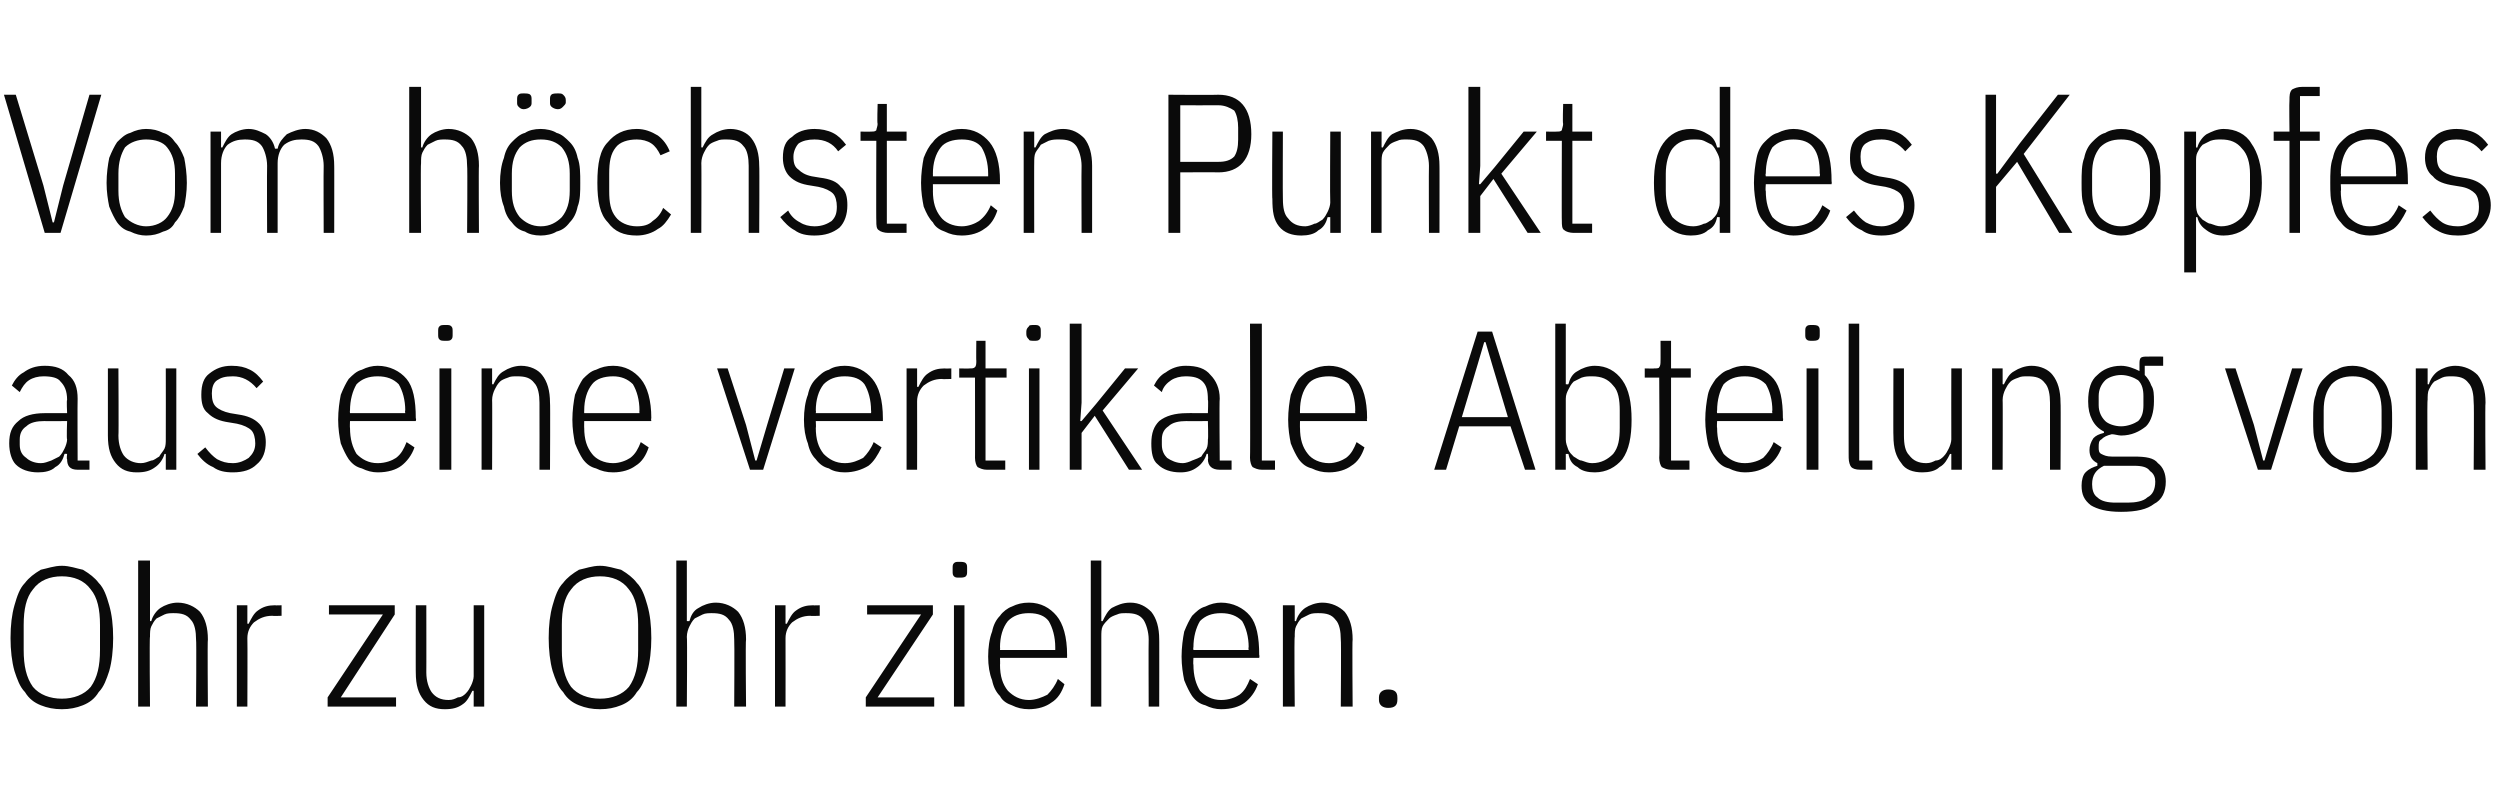 <?xml version="1.0" standalone="no"?><!DOCTYPE svg PUBLIC "-//W3C//DTD SVG 1.1//EN" "http://www.w3.org/Graphics/SVG/1.1/DTD/svg11.dtd"><svg xmlns="http://www.w3.org/2000/svg" version="1.1" width="190px" height="61.3px" viewBox="0 -6 190 61.3" style="top:-6px">  <desc>Vom h chsten Punkt des Kopfes aus eine vertikale Abteilung von Ohr zu Ohr ziehen.</desc>  <defs/>  <g id="Polygon172505">    <path d="M 4.7 47.9 C 4.1 47.9 3.6 47.8 3.1 47.6 C 2.6 47.4 2.2 47.1 1.9 46.6 C 1.5 46.2 1.3 45.6 1.1 45 C 0.9 44.3 0.8 43.4 0.8 42.5 C 0.8 41.5 0.9 40.7 1.1 40 C 1.3 39.3 1.5 38.7 1.9 38.3 C 2.2 37.9 2.6 37.6 3.1 37.3 C 3.6 37.2 4.1 37 4.7 37 C 5.3 37 5.8 37.2 6.3 37.3 C 6.8 37.6 7.2 37.9 7.5 38.3 C 7.9 38.7 8.1 39.3 8.3 40 C 8.5 40.7 8.6 41.5 8.6 42.5 C 8.6 43.4 8.5 44.3 8.3 45 C 8.1 45.6 7.9 46.2 7.5 46.6 C 7.2 47.1 6.8 47.4 6.3 47.6 C 5.8 47.8 5.3 47.9 4.7 47.9 Z M 4.7 47.1 C 5.6 47.1 6.4 46.8 6.9 46.2 C 7.4 45.5 7.6 44.6 7.6 43.4 C 7.6 43.4 7.6 41.5 7.6 41.5 C 7.6 40.3 7.4 39.4 6.9 38.8 C 6.4 38.1 5.6 37.8 4.7 37.8 C 3.8 37.8 3 38.1 2.5 38.8 C 2 39.4 1.8 40.3 1.8 41.5 C 1.8 41.5 1.8 43.4 1.8 43.4 C 1.8 44.6 2 45.5 2.5 46.2 C 3 46.8 3.8 47.1 4.7 47.1 Z M 10.5 36.6 L 11.4 36.6 L 11.4 41.2 C 11.4 41.2 11.47 41.22 11.5 41.2 C 11.6 40.8 11.9 40.4 12.2 40.2 C 12.5 40 13 39.8 13.5 39.8 C 14.2 39.8 14.8 40.1 15.2 40.5 C 15.6 41 15.8 41.7 15.8 42.6 C 15.76 42.57 15.8 47.7 15.8 47.7 L 14.9 47.7 C 14.9 47.7 14.94 42.6 14.9 42.6 C 14.9 42 14.8 41.4 14.5 41.1 C 14.2 40.7 13.8 40.6 13.2 40.6 C 13 40.6 12.7 40.6 12.5 40.7 C 12.3 40.8 12.1 40.9 11.9 41 C 11.7 41.2 11.6 41.4 11.5 41.6 C 11.4 41.8 11.4 42.1 11.4 42.4 C 11.35 42.36 11.4 47.7 11.4 47.7 L 10.5 47.7 L 10.5 36.6 Z M 18 47.7 L 18 40 L 18.8 40 L 18.8 41.4 C 18.8 41.4 18.94 41.41 18.9 41.4 C 19.1 41 19.3 40.6 19.6 40.4 C 20 40.1 20.4 40 20.9 40 C 20.91 40.02 21.4 40 21.4 40 L 21.4 40.8 C 21.4 40.8 20.7 40.83 20.7 40.8 C 20.1 40.8 19.7 41 19.3 41.3 C 19 41.6 18.8 42 18.8 42.5 C 18.82 42.52 18.8 47.7 18.8 47.7 L 18 47.7 Z M 24.9 47.7 L 24.9 47 L 29.1 40.7 L 25 40.7 L 25 40 L 30 40 L 30 40.7 L 25.9 47 L 30.1 47 L 30.1 47.7 L 24.9 47.7 Z M 36 46.5 C 36 46.5 35.88 46.5 35.9 46.5 C 35.7 46.9 35.5 47.3 35.2 47.5 C 34.8 47.8 34.4 47.9 33.8 47.9 C 33.1 47.9 32.6 47.7 32.2 47.2 C 31.8 46.7 31.6 46.1 31.6 45.1 C 31.59 45.15 31.6 40 31.6 40 L 32.4 40 C 32.4 40 32.41 45.12 32.4 45.1 C 32.4 45.8 32.6 46.3 32.8 46.6 C 33.1 47 33.5 47.2 34.1 47.2 C 34.4 47.2 34.6 47.1 34.8 47 C 35.1 47 35.3 46.8 35.4 46.7 C 35.6 46.5 35.7 46.3 35.8 46.1 C 35.9 45.9 36 45.6 36 45.4 C 36 45.36 36 40 36 40 L 36.8 40 L 36.8 47.7 L 36 47.7 L 36 46.5 Z M 45.6 47.9 C 45 47.9 44.5 47.8 44 47.6 C 43.5 47.4 43.1 47.1 42.8 46.6 C 42.4 46.2 42.2 45.6 42 45 C 41.8 44.3 41.7 43.4 41.7 42.5 C 41.7 41.5 41.8 40.7 42 40 C 42.2 39.3 42.4 38.7 42.8 38.3 C 43.1 37.9 43.5 37.6 44 37.3 C 44.5 37.2 45 37 45.6 37 C 46.2 37 46.7 37.2 47.2 37.3 C 47.7 37.6 48.1 37.9 48.4 38.3 C 48.8 38.7 49 39.3 49.2 40 C 49.4 40.7 49.5 41.5 49.5 42.5 C 49.5 43.4 49.4 44.3 49.2 45 C 49 45.6 48.8 46.2 48.4 46.6 C 48.1 47.1 47.7 47.4 47.2 47.6 C 46.7 47.8 46.2 47.9 45.6 47.9 Z M 45.6 47.1 C 46.5 47.1 47.3 46.8 47.8 46.2 C 48.3 45.5 48.5 44.6 48.5 43.4 C 48.5 43.4 48.5 41.5 48.5 41.5 C 48.5 40.3 48.3 39.4 47.8 38.8 C 47.3 38.1 46.5 37.8 45.6 37.8 C 44.7 37.8 43.9 38.1 43.4 38.8 C 42.9 39.4 42.7 40.3 42.7 41.5 C 42.7 41.5 42.7 43.4 42.7 43.4 C 42.7 44.6 42.9 45.5 43.4 46.2 C 43.9 46.8 44.7 47.1 45.6 47.1 Z M 51.4 36.6 L 52.2 36.6 L 52.2 41.2 C 52.2 41.2 52.36 41.22 52.4 41.2 C 52.5 40.8 52.7 40.4 53.1 40.2 C 53.4 40 53.9 39.8 54.4 39.8 C 55.1 39.8 55.7 40.1 56.1 40.5 C 56.5 41 56.7 41.7 56.7 42.6 C 56.65 42.57 56.7 47.7 56.7 47.7 L 55.8 47.7 C 55.8 47.7 55.83 42.6 55.8 42.6 C 55.8 42 55.7 41.4 55.4 41.1 C 55.1 40.7 54.7 40.6 54.1 40.6 C 53.9 40.6 53.6 40.6 53.4 40.7 C 53.2 40.8 53 40.9 52.8 41 C 52.6 41.2 52.5 41.4 52.4 41.6 C 52.3 41.8 52.2 42.1 52.2 42.4 C 52.24 42.36 52.2 47.7 52.2 47.7 L 51.4 47.7 L 51.4 36.6 Z M 58.9 47.7 L 58.9 40 L 59.7 40 L 59.7 41.4 C 59.7 41.4 59.83 41.41 59.8 41.4 C 60 41 60.2 40.6 60.5 40.4 C 60.9 40.1 61.3 40 61.8 40 C 61.8 40.02 62.3 40 62.3 40 L 62.3 40.8 C 62.3 40.8 61.59 40.83 61.6 40.8 C 61 40.8 60.6 41 60.2 41.3 C 59.9 41.6 59.7 42 59.7 42.5 C 59.71 42.52 59.7 47.7 59.7 47.7 L 58.9 47.7 Z M 65.8 47.7 L 65.8 47 L 70 40.7 L 65.9 40.7 L 65.9 40 L 70.9 40 L 70.9 40.7 L 66.7 47 L 71 47 L 71 47.7 L 65.8 47.7 Z M 72.9 37.9 C 72.7 37.9 72.6 37.9 72.5 37.8 C 72.4 37.7 72.4 37.6 72.4 37.4 C 72.4 37.4 72.4 37.2 72.4 37.2 C 72.4 37 72.4 36.9 72.5 36.8 C 72.6 36.7 72.7 36.7 72.9 36.7 C 73.1 36.7 73.3 36.7 73.4 36.8 C 73.5 36.9 73.5 37 73.5 37.2 C 73.5 37.2 73.5 37.4 73.5 37.4 C 73.5 37.6 73.5 37.7 73.4 37.8 C 73.3 37.9 73.1 37.9 72.9 37.9 Z M 72.5 40 L 73.3 40 L 73.3 47.7 L 72.5 47.7 L 72.5 40 Z M 78.2 47.9 C 77.7 47.9 77.3 47.8 76.9 47.6 C 76.6 47.5 76.2 47.3 76 46.9 C 75.7 46.6 75.5 46.2 75.4 45.7 C 75.2 45.2 75.1 44.6 75.1 43.9 C 75.1 43.2 75.2 42.5 75.4 42 C 75.5 41.5 75.7 41.1 76 40.8 C 76.2 40.5 76.6 40.2 76.9 40.1 C 77.3 39.9 77.7 39.8 78.2 39.8 C 79.1 39.8 79.8 40.2 80.3 40.8 C 80.8 41.4 81.1 42.4 81.1 43.8 C 81.09 43.8 81.1 44 81.1 44 L 76 44 C 76 44 76.02 44.55 76 44.5 C 76 45.4 76.2 46 76.6 46.5 C 77 46.9 77.5 47.2 78.2 47.2 C 78.7 47.2 79.2 47 79.6 46.8 C 79.9 46.5 80.2 46.1 80.4 45.6 C 80.4 45.6 80.9 46 80.9 46 C 80.7 46.6 80.4 47.1 79.9 47.4 C 79.5 47.7 78.9 47.9 78.2 47.9 Z M 78.2 40.6 C 77.5 40.6 77 40.8 76.6 41.2 C 76.2 41.7 76 42.4 76 43.2 C 76.02 43.2 76 43.4 76 43.4 L 80.2 43.4 C 80.2 43.4 80.2 43.2 80.2 43.2 C 80.2 42.4 80 41.7 79.7 41.2 C 79.4 40.8 78.9 40.6 78.2 40.6 Z M 82.9 36.6 L 83.7 36.6 L 83.7 41.2 C 83.7 41.2 83.82 41.22 83.8 41.2 C 84 40.8 84.2 40.4 84.5 40.2 C 84.9 40 85.3 39.8 85.9 39.8 C 86.6 39.8 87.1 40.1 87.5 40.5 C 87.9 41 88.1 41.7 88.1 42.6 C 88.11 42.57 88.1 47.7 88.1 47.7 L 87.3 47.7 C 87.3 47.7 87.28 42.6 87.3 42.6 C 87.3 42 87.1 41.4 86.9 41.1 C 86.6 40.7 86.2 40.6 85.6 40.6 C 85.3 40.6 85.1 40.6 84.9 40.7 C 84.6 40.8 84.4 40.9 84.3 41 C 84.1 41.2 83.9 41.4 83.8 41.6 C 83.7 41.8 83.7 42.1 83.7 42.4 C 83.7 42.36 83.7 47.7 83.7 47.7 L 82.9 47.7 L 82.9 36.6 Z M 92.8 47.9 C 92.4 47.9 92 47.8 91.6 47.6 C 91.2 47.5 90.9 47.3 90.6 46.9 C 90.4 46.6 90.2 46.2 90 45.7 C 89.9 45.2 89.8 44.6 89.8 43.9 C 89.8 43.2 89.9 42.5 90 42 C 90.2 41.5 90.4 41.1 90.6 40.8 C 90.9 40.5 91.2 40.2 91.6 40.1 C 92 39.9 92.4 39.8 92.8 39.8 C 93.7 39.8 94.5 40.2 95 40.8 C 95.5 41.4 95.7 42.4 95.7 43.8 C 95.74 43.8 95.7 44 95.7 44 L 90.7 44 C 90.7 44 90.67 44.55 90.7 44.5 C 90.7 45.4 90.9 46 91.2 46.5 C 91.6 46.9 92.1 47.2 92.8 47.2 C 93.4 47.2 93.9 47 94.2 46.8 C 94.6 46.5 94.8 46.1 95 45.6 C 95 45.6 95.6 46 95.6 46 C 95.4 46.6 95 47.1 94.6 47.4 C 94.2 47.7 93.6 47.9 92.8 47.9 Z M 92.8 40.6 C 92.1 40.6 91.6 40.8 91.2 41.2 C 90.9 41.7 90.7 42.4 90.7 43.2 C 90.67 43.2 90.7 43.4 90.7 43.4 L 94.9 43.4 C 94.9 43.4 94.86 43.2 94.9 43.2 C 94.9 42.4 94.7 41.7 94.4 41.2 C 94 40.8 93.5 40.6 92.8 40.6 Z M 97.5 47.7 L 97.5 40 L 98.4 40 L 98.4 41.2 C 98.4 41.2 98.47 41.22 98.5 41.2 C 98.6 40.8 98.9 40.4 99.2 40.2 C 99.5 40 100 39.8 100.5 39.8 C 101.2 39.8 101.8 40.1 102.2 40.5 C 102.6 41 102.8 41.7 102.8 42.6 C 102.76 42.57 102.8 47.7 102.8 47.7 L 101.9 47.7 C 101.9 47.7 101.94 42.6 101.9 42.6 C 101.9 42 101.8 41.4 101.5 41.1 C 101.2 40.7 100.8 40.6 100.2 40.6 C 100 40.6 99.7 40.6 99.5 40.7 C 99.3 40.8 99.1 40.9 98.9 41 C 98.7 41.2 98.6 41.4 98.5 41.6 C 98.4 41.8 98.4 42.1 98.4 42.4 C 98.35 42.36 98.4 47.7 98.4 47.7 L 97.5 47.7 Z M 106.2 47.2 C 106.2 47.6 106 47.8 105.5 47.8 C 105.1 47.8 104.8 47.6 104.8 47.2 C 104.8 47.2 104.8 47 104.8 47 C 104.8 46.6 105.1 46.4 105.5 46.4 C 106 46.4 106.2 46.6 106.2 47 C 106.21 47.04 106.2 47.2 106.2 47.2 C 106.2 47.2 106.21 47.23 106.2 47.2 Z " stroke="none" fill="#0a0a0a"/>  </g>  <g id="Polygon172504">    <path d="M 5.9 29.7 C 5.3 29.7 5.1 29.4 5.1 28.9 C 5.05 28.89 5.1 28.5 5.1 28.5 C 5.1 28.5 4.93 28.47 4.9 28.5 C 4.8 28.9 4.6 29.3 4.2 29.5 C 3.9 29.8 3.4 29.9 2.9 29.9 C 2.2 29.9 1.6 29.7 1.2 29.3 C 0.9 29 0.7 28.4 0.7 27.7 C 0.7 26.9 0.9 26.4 1.4 26 C 1.8 25.6 2.5 25.4 3.4 25.4 C 3.39 25.39 5.1 25.4 5.1 25.4 C 5.1 25.4 5.05 24.37 5.1 24.4 C 5.1 23.7 4.9 23.3 4.6 23 C 4.4 22.7 3.9 22.6 3.3 22.6 C 2.9 22.6 2.5 22.7 2.2 22.9 C 1.9 23.1 1.7 23.4 1.5 23.8 C 1.5 23.8 0.9 23.3 0.9 23.3 C 1.1 22.9 1.4 22.5 1.8 22.3 C 2.2 22 2.7 21.8 3.4 21.8 C 4.2 21.8 4.8 22 5.2 22.5 C 5.7 22.9 5.9 23.5 5.9 24.3 C 5.88 24.3 5.9 29 5.9 29 L 6.8 29 L 6.8 29.7 C 6.8 29.7 5.88 29.7 5.9 29.7 Z M 3.1 29.2 C 3.4 29.2 3.6 29.1 3.9 29 C 4.1 28.9 4.3 28.8 4.5 28.7 C 4.7 28.5 4.8 28.3 4.9 28.1 C 5 27.9 5.1 27.6 5.1 27.4 C 5.05 27.38 5.1 26 5.1 26 C 5.1 26 3.37 26.02 3.4 26 C 2.8 26 2.3 26.1 2 26.4 C 1.7 26.6 1.5 26.9 1.5 27.4 C 1.5 27.4 1.5 27.8 1.5 27.8 C 1.5 28.3 1.7 28.6 2 28.8 C 2.2 29 2.6 29.2 3.1 29.2 Z M 12.6 28.5 C 12.6 28.5 12.49 28.5 12.5 28.5 C 12.4 28.9 12.1 29.3 11.8 29.5 C 11.4 29.8 11 29.9 10.4 29.9 C 9.7 29.9 9.2 29.7 8.8 29.2 C 8.4 28.7 8.2 28.1 8.2 27.1 C 8.2 27.15 8.2 22 8.2 22 L 9 22 C 9 22 9.03 27.12 9 27.1 C 9 27.8 9.2 28.3 9.4 28.6 C 9.7 29 10.2 29.2 10.7 29.2 C 11 29.2 11.2 29.1 11.5 29 C 11.7 29 11.9 28.8 12.1 28.7 C 12.2 28.5 12.4 28.3 12.5 28.1 C 12.6 27.9 12.6 27.6 12.6 27.4 C 12.61 27.36 12.6 22 12.6 22 L 13.4 22 L 13.4 29.7 L 12.6 29.7 L 12.6 28.5 Z M 17.7 29.9 C 17.1 29.9 16.6 29.8 16.2 29.5 C 15.7 29.3 15.3 28.9 15 28.5 C 15 28.5 15.6 28 15.6 28 C 15.9 28.4 16.2 28.7 16.5 28.9 C 16.9 29.1 17.2 29.2 17.7 29.2 C 18.2 29.2 18.6 29 18.9 28.8 C 19.2 28.5 19.4 28.2 19.4 27.7 C 19.4 27.3 19.3 26.9 19.1 26.7 C 18.9 26.5 18.5 26.3 18 26.2 C 18 26.2 17.4 26.1 17.4 26.1 C 16.7 26 16.2 25.8 15.8 25.4 C 15.4 25.1 15.3 24.6 15.3 24 C 15.3 23.2 15.5 22.7 15.9 22.4 C 16.4 22 16.9 21.8 17.6 21.8 C 18.2 21.8 18.6 21.9 19 22.1 C 19.4 22.3 19.7 22.6 20 23 C 20 23 19.5 23.5 19.5 23.5 C 19 22.9 18.4 22.6 17.7 22.6 C 17.1 22.6 16.8 22.7 16.5 22.9 C 16.2 23.1 16.1 23.5 16.1 23.9 C 16.1 24.4 16.2 24.7 16.4 24.9 C 16.6 25.1 17 25.3 17.5 25.4 C 17.5 25.4 18.1 25.5 18.1 25.5 C 18.8 25.6 19.3 25.8 19.7 26.2 C 20 26.5 20.2 27 20.2 27.6 C 20.2 28.3 20 28.9 19.5 29.3 C 19.1 29.7 18.5 29.9 17.7 29.9 Z M 28.7 29.9 C 28.3 29.9 27.9 29.8 27.5 29.6 C 27.1 29.5 26.8 29.3 26.5 28.9 C 26.3 28.6 26.1 28.2 25.9 27.7 C 25.8 27.2 25.7 26.6 25.7 25.9 C 25.7 25.2 25.8 24.5 25.9 24 C 26.1 23.5 26.3 23.1 26.5 22.8 C 26.8 22.5 27.1 22.2 27.5 22.1 C 27.9 21.9 28.3 21.8 28.7 21.8 C 29.6 21.8 30.4 22.2 30.9 22.8 C 31.4 23.4 31.6 24.4 31.6 25.8 C 31.65 25.8 31.6 26 31.6 26 L 26.6 26 C 26.6 26 26.58 26.55 26.6 26.5 C 26.6 27.4 26.8 28 27.1 28.5 C 27.5 28.9 28 29.2 28.7 29.2 C 29.3 29.2 29.8 29 30.1 28.8 C 30.5 28.5 30.7 28.1 30.9 27.6 C 30.9 27.6 31.5 28 31.5 28 C 31.3 28.6 30.9 29.1 30.5 29.4 C 30.1 29.7 29.5 29.9 28.7 29.9 Z M 28.7 22.6 C 28 22.6 27.5 22.8 27.1 23.2 C 26.8 23.7 26.6 24.4 26.6 25.2 C 26.58 25.2 26.6 25.4 26.6 25.4 L 30.8 25.4 C 30.8 25.4 30.76 25.2 30.8 25.2 C 30.8 24.4 30.6 23.7 30.3 23.2 C 29.9 22.8 29.4 22.6 28.7 22.6 Z M 33.9 19.9 C 33.6 19.9 33.5 19.9 33.4 19.8 C 33.3 19.7 33.3 19.6 33.3 19.4 C 33.3 19.4 33.3 19.2 33.3 19.2 C 33.3 19 33.3 18.9 33.4 18.8 C 33.5 18.7 33.6 18.7 33.9 18.7 C 34.1 18.7 34.2 18.7 34.3 18.8 C 34.4 18.9 34.4 19 34.4 19.2 C 34.4 19.2 34.4 19.4 34.4 19.4 C 34.4 19.6 34.4 19.7 34.3 19.8 C 34.2 19.9 34.1 19.9 33.9 19.9 Z M 33.4 22 L 34.3 22 L 34.3 29.7 L 33.4 29.7 L 33.4 22 Z M 36.6 29.7 L 36.6 22 L 37.4 22 L 37.4 23.2 C 37.4 23.2 37.54 23.22 37.5 23.2 C 37.7 22.8 37.9 22.4 38.3 22.2 C 38.6 22 39.1 21.8 39.6 21.8 C 40.3 21.8 40.9 22.1 41.2 22.5 C 41.6 23 41.8 23.7 41.8 24.6 C 41.83 24.57 41.8 29.7 41.8 29.7 L 41 29.7 C 41 29.7 41.01 24.6 41 24.6 C 41 24 40.9 23.4 40.6 23.1 C 40.3 22.7 39.9 22.6 39.3 22.6 C 39 22.6 38.8 22.6 38.6 22.7 C 38.3 22.8 38.1 22.9 38 23 C 37.8 23.2 37.7 23.4 37.6 23.6 C 37.5 23.8 37.4 24.1 37.4 24.4 C 37.42 24.36 37.4 29.7 37.4 29.7 L 36.6 29.7 Z M 46.6 29.9 C 46.1 29.9 45.7 29.8 45.3 29.6 C 44.9 29.5 44.6 29.3 44.3 28.9 C 44.1 28.6 43.9 28.2 43.7 27.7 C 43.6 27.2 43.5 26.6 43.5 25.9 C 43.5 25.2 43.6 24.5 43.7 24 C 43.9 23.5 44.1 23.1 44.3 22.8 C 44.6 22.5 44.9 22.2 45.3 22.1 C 45.7 21.9 46.1 21.8 46.6 21.8 C 47.5 21.8 48.2 22.2 48.7 22.8 C 49.2 23.4 49.5 24.4 49.5 25.8 C 49.46 25.8 49.5 26 49.5 26 L 44.4 26 C 44.4 26 44.39 26.55 44.4 26.5 C 44.4 27.4 44.6 28 45 28.5 C 45.3 28.9 45.9 29.2 46.6 29.2 C 47.1 29.2 47.6 29 47.9 28.8 C 48.3 28.5 48.5 28.1 48.7 27.6 C 48.7 27.6 49.3 28 49.3 28 C 49.1 28.6 48.8 29.1 48.3 29.4 C 47.9 29.7 47.3 29.9 46.6 29.9 Z M 46.6 22.6 C 45.9 22.6 45.3 22.8 45 23.2 C 44.6 23.7 44.4 24.4 44.4 25.2 C 44.39 25.2 44.4 25.4 44.4 25.4 L 48.6 25.4 C 48.6 25.4 48.58 25.2 48.6 25.2 C 48.6 24.4 48.4 23.7 48.1 23.2 C 47.7 22.8 47.2 22.6 46.6 22.6 Z M 57 29.7 L 54.5 22 L 55.3 22 L 56.7 26.3 L 57.4 29 L 57.5 29 L 58.3 26.3 L 59.6 22 L 60.4 22 L 58 29.7 L 57 29.7 Z M 64.2 29.9 C 63.7 29.9 63.3 29.8 63 29.6 C 62.6 29.5 62.3 29.3 62 28.9 C 61.7 28.6 61.5 28.2 61.4 27.7 C 61.2 27.2 61.1 26.6 61.1 25.9 C 61.1 25.2 61.2 24.5 61.4 24 C 61.5 23.5 61.7 23.1 62 22.8 C 62.3 22.5 62.6 22.2 63 22.1 C 63.3 21.9 63.7 21.8 64.2 21.8 C 65.1 21.8 65.8 22.2 66.3 22.8 C 66.8 23.4 67.1 24.4 67.1 25.8 C 67.1 25.8 67.1 26 67.1 26 L 62 26 C 62 26 62.03 26.55 62 26.5 C 62 27.4 62.2 28 62.6 28.5 C 63 28.9 63.5 29.2 64.2 29.2 C 64.8 29.2 65.2 29 65.6 28.8 C 65.9 28.5 66.2 28.1 66.4 27.6 C 66.4 27.6 67 28 67 28 C 66.7 28.6 66.4 29.1 66 29.4 C 65.5 29.7 64.9 29.9 64.2 29.9 Z M 64.2 22.6 C 63.5 22.6 63 22.8 62.6 23.2 C 62.2 23.7 62 24.4 62 25.2 C 62.03 25.2 62 25.4 62 25.4 L 66.2 25.4 C 66.2 25.4 66.22 25.2 66.2 25.2 C 66.2 24.4 66 23.7 65.7 23.2 C 65.4 22.8 64.9 22.6 64.2 22.6 Z M 68.9 29.7 L 68.9 22 L 69.7 22 L 69.7 23.4 C 69.7 23.4 69.83 23.41 69.8 23.4 C 70 23 70.2 22.6 70.5 22.4 C 70.9 22.1 71.3 22 71.8 22 C 71.8 22.02 72.3 22 72.3 22 L 72.3 22.8 C 72.3 22.8 71.59 22.83 71.6 22.8 C 71 22.8 70.6 23 70.2 23.3 C 69.9 23.6 69.7 24 69.7 24.5 C 69.71 24.52 69.7 29.7 69.7 29.7 L 68.9 29.7 Z M 75 29.7 C 74.7 29.7 74.5 29.6 74.3 29.5 C 74.2 29.4 74.1 29.1 74.1 28.8 C 74.11 28.83 74.1 22.7 74.1 22.7 L 72.9 22.7 L 72.9 22 C 72.9 22 73.72 22.02 73.7 22 C 73.9 22 74 22 74.1 21.9 C 74.2 21.8 74.2 21.6 74.2 21.4 C 74.18 21.45 74.2 19.9 74.2 19.9 L 74.9 19.9 L 74.9 22 L 76.5 22 L 76.5 22.7 L 74.9 22.7 L 74.9 29 L 76.4 29 L 76.4 29.7 C 76.4 29.7 74.99 29.7 75 29.7 Z M 78.6 19.9 C 78.4 19.9 78.2 19.9 78.2 19.8 C 78.1 19.7 78 19.6 78 19.4 C 78 19.4 78 19.2 78 19.2 C 78 19 78.1 18.9 78.2 18.8 C 78.2 18.7 78.4 18.7 78.6 18.7 C 78.8 18.7 78.9 18.7 79 18.8 C 79.1 18.9 79.1 19 79.1 19.2 C 79.1 19.2 79.1 19.4 79.1 19.4 C 79.1 19.6 79.1 19.7 79 19.8 C 78.9 19.9 78.8 19.9 78.6 19.9 Z M 78.2 22 L 79 22 L 79 29.7 L 78.2 29.7 L 78.2 22 Z M 81.3 18.6 L 82.2 18.6 L 82.2 24.6 L 82.1 26 L 82.2 26 L 83.3 24.7 L 85.5 22 L 86.5 22 L 83.8 25.2 L 86.8 29.7 L 85.8 29.7 L 83.2 25.6 L 82.2 26.9 L 82.2 29.7 L 81.3 29.7 L 81.3 18.6 Z M 92.7 29.7 C 92.1 29.7 91.8 29.4 91.8 28.9 C 91.84 28.89 91.8 28.5 91.8 28.5 C 91.8 28.5 91.72 28.47 91.7 28.5 C 91.6 28.9 91.3 29.3 91 29.5 C 90.6 29.8 90.2 29.9 89.7 29.9 C 89 29.9 88.4 29.7 88 29.3 C 87.6 29 87.5 28.4 87.5 27.7 C 87.5 26.9 87.7 26.4 88.1 26 C 88.6 25.6 89.3 25.4 90.2 25.4 C 90.17 25.39 91.8 25.4 91.8 25.4 C 91.8 25.4 91.84 24.37 91.8 24.4 C 91.8 23.7 91.7 23.3 91.4 23 C 91.1 22.7 90.7 22.6 90.1 22.6 C 89.7 22.6 89.3 22.7 89 22.9 C 88.7 23.1 88.4 23.4 88.3 23.8 C 88.3 23.8 87.7 23.3 87.7 23.3 C 87.9 22.9 88.2 22.5 88.6 22.3 C 89 22 89.5 21.8 90.1 21.8 C 91 21.8 91.6 22 92 22.5 C 92.4 22.9 92.7 23.5 92.7 24.3 C 92.66 24.3 92.7 29 92.7 29 L 93.6 29 L 93.6 29.7 C 93.6 29.7 92.66 29.7 92.7 29.7 Z M 89.9 29.2 C 90.1 29.2 90.4 29.1 90.6 29 C 90.9 28.9 91.1 28.8 91.3 28.7 C 91.4 28.5 91.6 28.3 91.7 28.1 C 91.8 27.9 91.8 27.6 91.8 27.4 C 91.84 27.38 91.8 26 91.8 26 C 91.8 26 90.16 26.02 90.2 26 C 89.6 26 89.1 26.1 88.8 26.4 C 88.5 26.6 88.3 26.9 88.3 27.4 C 88.3 27.4 88.3 27.8 88.3 27.8 C 88.3 28.3 88.5 28.6 88.7 28.8 C 89 29 89.4 29.2 89.9 29.2 Z M 95.9 29.7 C 95.6 29.7 95.4 29.6 95.2 29.5 C 95.1 29.4 95 29.1 95 28.8 C 95.03 28.83 95 18.6 95 18.6 L 95.9 18.6 L 95.9 29 L 96.9 29 L 96.9 29.7 C 96.9 29.7 95.9 29.7 95.9 29.7 Z M 101 29.9 C 100.5 29.9 100.1 29.8 99.7 29.6 C 99.3 29.5 99 29.3 98.7 28.9 C 98.5 28.6 98.3 28.2 98.1 27.7 C 98 27.2 97.9 26.6 97.9 25.9 C 97.9 25.2 98 24.5 98.1 24 C 98.3 23.5 98.5 23.1 98.7 22.8 C 99 22.5 99.3 22.2 99.7 22.1 C 100.1 21.9 100.5 21.8 101 21.8 C 101.9 21.8 102.6 22.2 103.1 22.8 C 103.6 23.4 103.9 24.4 103.9 25.8 C 103.86 25.8 103.9 26 103.9 26 L 98.8 26 C 98.8 26 98.79 26.55 98.8 26.5 C 98.8 27.4 99 28 99.4 28.5 C 99.7 28.9 100.3 29.2 101 29.2 C 101.5 29.2 102 29 102.3 28.8 C 102.7 28.5 102.9 28.1 103.1 27.6 C 103.1 27.6 103.7 28 103.7 28 C 103.5 28.6 103.2 29.1 102.7 29.4 C 102.3 29.7 101.7 29.9 101 29.9 Z M 101 22.6 C 100.3 22.6 99.7 22.8 99.4 23.2 C 99 23.7 98.8 24.4 98.8 25.2 C 98.79 25.2 98.8 25.4 98.8 25.4 L 103 25.4 C 103 25.4 102.98 25.2 103 25.2 C 103 24.4 102.8 23.7 102.5 23.2 C 102.1 22.8 101.6 22.6 101 22.6 Z M 115.9 29.7 L 114.8 26.4 L 110.9 26.4 L 109.9 29.7 L 109 29.7 L 112.3 19.2 L 113.4 19.2 L 116.7 29.7 L 115.9 29.7 Z M 113.4 21.7 L 112.9 20 L 112.8 20 L 112.3 21.7 L 111.1 25.7 L 114.6 25.7 L 113.4 21.7 Z M 118.2 18.6 L 119 18.6 L 119 23.2 C 119 23.2 119.16 23.22 119.2 23.2 C 119.3 22.8 119.5 22.4 119.9 22.2 C 120.2 22 120.7 21.8 121.2 21.8 C 122.1 21.8 122.8 22.2 123.3 22.9 C 123.8 23.6 124 24.6 124 25.9 C 124 27.2 123.8 28.2 123.3 28.9 C 122.8 29.5 122.1 29.9 121.2 29.9 C 120.7 29.9 120.2 29.8 119.9 29.5 C 119.5 29.3 119.3 29 119.2 28.5 C 119.16 28.5 119 28.5 119 28.5 L 119 29.7 L 118.2 29.7 L 118.2 18.6 Z M 121 29.2 C 121.7 29.2 122.2 28.9 122.6 28.5 C 123 28 123.1 27.4 123.1 26.5 C 123.1 26.5 123.1 25.2 123.1 25.2 C 123.1 24.4 123 23.7 122.6 23.3 C 122.2 22.8 121.7 22.6 121 22.6 C 120.7 22.6 120.5 22.6 120.2 22.7 C 120 22.8 119.8 22.9 119.6 23 C 119.4 23.2 119.3 23.4 119.2 23.6 C 119.1 23.8 119 24 119 24.3 C 119 24.3 119 27.4 119 27.4 C 119 27.7 119.1 27.9 119.2 28.2 C 119.3 28.4 119.4 28.5 119.6 28.7 C 119.8 28.8 120 29 120.2 29 C 120.5 29.1 120.7 29.2 121 29.2 Z M 127 29.7 C 126.7 29.7 126.5 29.6 126.3 29.5 C 126.2 29.4 126.1 29.1 126.1 28.8 C 126.14 28.83 126.1 22.7 126.1 22.7 L 125 22.7 L 125 22 C 125 22 125.75 22.02 125.7 22 C 125.9 22 126.1 22 126.1 21.9 C 126.2 21.8 126.2 21.6 126.2 21.4 C 126.21 21.45 126.2 19.9 126.2 19.9 L 127 19.9 L 127 22 L 128.5 22 L 128.5 22.7 L 127 22.7 L 127 29 L 128.4 29 L 128.4 29.7 C 128.4 29.7 127.02 29.7 127 29.7 Z M 132.6 29.9 C 132.2 29.9 131.8 29.8 131.4 29.6 C 131 29.5 130.7 29.3 130.4 28.9 C 130.2 28.6 129.9 28.2 129.8 27.7 C 129.7 27.2 129.6 26.6 129.6 25.9 C 129.6 25.2 129.7 24.5 129.8 24 C 129.9 23.5 130.2 23.1 130.4 22.8 C 130.7 22.5 131 22.2 131.4 22.1 C 131.8 21.9 132.2 21.8 132.6 21.8 C 133.5 21.8 134.3 22.2 134.8 22.8 C 135.3 23.4 135.5 24.4 135.5 25.8 C 135.54 25.8 135.5 26 135.5 26 L 130.5 26 C 130.5 26 130.47 26.55 130.5 26.5 C 130.5 27.4 130.7 28 131 28.5 C 131.4 28.9 131.9 29.2 132.6 29.2 C 133.2 29.2 133.7 29 134 28.8 C 134.3 28.5 134.6 28.1 134.8 27.6 C 134.8 27.6 135.4 28 135.4 28 C 135.2 28.6 134.8 29.1 134.4 29.4 C 133.9 29.7 133.4 29.9 132.6 29.9 Z M 132.6 22.6 C 131.9 22.6 131.4 22.8 131 23.2 C 130.7 23.7 130.5 24.4 130.5 25.2 C 130.47 25.2 130.5 25.4 130.5 25.4 L 134.7 25.4 C 134.7 25.4 134.66 25.2 134.7 25.2 C 134.7 24.4 134.5 23.7 134.2 23.2 C 133.8 22.8 133.3 22.6 132.6 22.6 Z M 137.7 19.9 C 137.5 19.9 137.4 19.9 137.3 19.8 C 137.2 19.7 137.2 19.6 137.2 19.4 C 137.2 19.4 137.2 19.2 137.2 19.2 C 137.2 19 137.2 18.9 137.3 18.8 C 137.4 18.7 137.5 18.7 137.7 18.7 C 137.9 18.7 138.1 18.7 138.2 18.8 C 138.3 18.9 138.3 19 138.3 19.2 C 138.3 19.2 138.3 19.4 138.3 19.4 C 138.3 19.6 138.3 19.7 138.2 19.8 C 138.1 19.9 137.9 19.9 137.7 19.9 Z M 137.3 22 L 138.2 22 L 138.2 29.7 L 137.3 29.7 L 137.3 22 Z M 141.4 29.7 C 141 29.7 140.8 29.6 140.7 29.5 C 140.6 29.4 140.5 29.1 140.5 28.8 C 140.49 28.83 140.5 18.6 140.5 18.6 L 141.3 18.6 L 141.3 29 L 142.3 29 L 142.3 29.7 C 142.3 29.7 141.36 29.7 141.4 29.7 Z M 148.3 28.5 C 148.3 28.5 148.17 28.5 148.2 28.5 C 148 28.9 147.8 29.3 147.4 29.5 C 147.1 29.8 146.6 29.9 146.1 29.9 C 145.4 29.9 144.8 29.7 144.5 29.2 C 144.1 28.7 143.9 28.1 143.9 27.1 C 143.88 27.15 143.9 22 143.9 22 L 144.7 22 C 144.7 22 144.7 27.12 144.7 27.1 C 144.7 27.8 144.8 28.3 145.1 28.6 C 145.4 29 145.8 29.2 146.4 29.2 C 146.7 29.2 146.9 29.1 147.1 29 C 147.4 29 147.6 28.8 147.7 28.7 C 147.9 28.5 148 28.3 148.1 28.1 C 148.2 27.9 148.3 27.6 148.3 27.4 C 148.29 27.36 148.3 22 148.3 22 L 149.1 22 L 149.1 29.7 L 148.3 29.7 L 148.3 28.5 Z M 151.4 29.7 L 151.4 22 L 152.2 22 L 152.2 23.2 C 152.2 23.2 152.34 23.22 152.3 23.2 C 152.5 22.8 152.7 22.4 153.1 22.2 C 153.4 22 153.9 21.8 154.4 21.8 C 155.1 21.8 155.7 22.1 156 22.5 C 156.4 23 156.6 23.7 156.6 24.6 C 156.63 24.57 156.6 29.7 156.6 29.7 L 155.8 29.7 C 155.8 29.7 155.8 24.6 155.8 24.6 C 155.8 24 155.7 23.4 155.4 23.1 C 155.1 22.7 154.7 22.6 154.1 22.6 C 153.8 22.6 153.6 22.6 153.4 22.7 C 153.1 22.8 152.9 22.9 152.8 23 C 152.6 23.2 152.5 23.4 152.4 23.6 C 152.3 23.8 152.2 24.1 152.2 24.4 C 152.22 24.36 152.2 29.7 152.2 29.7 L 151.4 29.7 Z M 164.6 30.6 C 164.6 31.4 164.3 32 163.7 32.3 C 163.2 32.7 162.4 32.9 161.2 32.9 C 160.1 32.9 159.4 32.7 158.9 32.4 C 158.4 32 158.2 31.6 158.2 30.9 C 158.2 30.5 158.3 30.1 158.5 29.9 C 158.8 29.6 159.1 29.5 159.4 29.4 C 159.4 29.4 159.4 29.2 159.4 29.2 C 159 29 158.8 28.7 158.8 28.2 C 158.8 27.9 158.9 27.6 159.1 27.3 C 159.3 27.1 159.5 27 159.9 26.9 C 159.9 26.9 159.9 26.8 159.9 26.8 C 159.5 26.6 159.2 26.3 159 25.9 C 158.8 25.5 158.7 25.1 158.7 24.5 C 158.7 23.6 158.9 22.9 159.4 22.5 C 159.8 22.1 160.4 21.8 161.2 21.8 C 161.7 21.8 162.2 22 162.6 22.2 C 162.6 22.2 162.6 21.7 162.6 21.7 C 162.6 21.5 162.6 21.3 162.7 21.2 C 162.8 21.1 163 21.1 163.2 21.1 C 163.21 21.09 164.4 21.1 164.4 21.1 L 164.4 21.8 L 163 21.8 C 163 21.8 163 22.47 163 22.5 C 163.2 22.7 163.4 23 163.5 23.3 C 163.7 23.6 163.7 24 163.7 24.5 C 163.7 25.3 163.5 26 163.1 26.4 C 162.6 26.8 162 27.1 161.2 27.1 C 161 27.1 160.7 27 160.5 27 C 160.1 27.1 159.9 27.2 159.7 27.4 C 159.5 27.5 159.5 27.7 159.5 28 C 159.5 28.2 159.5 28.4 159.7 28.5 C 159.9 28.6 160.1 28.7 160.5 28.7 C 160.5 28.7 162.2 28.7 162.2 28.7 C 163.1 28.7 163.7 28.8 164 29.2 C 164.4 29.5 164.6 30 164.6 30.6 Z M 163.8 30.6 C 163.8 30.3 163.7 30 163.4 29.8 C 163.2 29.5 162.8 29.4 162.2 29.4 C 162.2 29.4 159.9 29.4 159.9 29.4 C 159.3 29.7 159 30.1 159 30.8 C 159 31.2 159.1 31.6 159.4 31.8 C 159.7 32.1 160.2 32.2 160.8 32.2 C 160.8 32.2 161.7 32.2 161.7 32.2 C 162.3 32.2 162.9 32.1 163.2 31.8 C 163.6 31.6 163.8 31.2 163.8 30.6 Z M 161.2 26.4 C 161.7 26.4 162.2 26.2 162.5 26 C 162.8 25.7 162.9 25.3 162.9 24.8 C 162.9 24.8 162.9 24.1 162.9 24.1 C 162.9 23.6 162.8 23.2 162.5 22.9 C 162.2 22.7 161.7 22.5 161.2 22.5 C 160.7 22.5 160.2 22.7 160 22.9 C 159.7 23.2 159.5 23.6 159.5 24.1 C 159.5 24.1 159.5 24.8 159.5 24.8 C 159.5 25.3 159.7 25.7 160 26 C 160.2 26.2 160.7 26.4 161.2 26.4 Z M 171.6 29.7 L 169.1 22 L 169.9 22 L 171.3 26.3 L 172 29 L 172.1 29 L 172.9 26.3 L 174.2 22 L 175 22 L 172.6 29.7 L 171.6 29.7 Z M 178.8 29.9 C 178.3 29.9 177.9 29.8 177.6 29.6 C 177.2 29.5 176.9 29.3 176.6 28.9 C 176.3 28.6 176.1 28.2 176 27.7 C 175.8 27.2 175.8 26.6 175.8 25.9 C 175.8 25.2 175.8 24.5 176 24 C 176.1 23.5 176.3 23.1 176.6 22.8 C 176.9 22.5 177.2 22.2 177.6 22.1 C 177.9 21.9 178.3 21.8 178.8 21.8 C 179.2 21.8 179.7 21.9 180 22.1 C 180.4 22.2 180.7 22.5 181 22.8 C 181.3 23.1 181.5 23.5 181.6 24 C 181.8 24.5 181.8 25.2 181.8 25.9 C 181.8 26.6 181.8 27.2 181.6 27.7 C 181.5 28.2 181.3 28.6 181 28.9 C 180.7 29.3 180.4 29.5 180 29.6 C 179.7 29.8 179.2 29.9 178.8 29.9 Z M 178.8 29.2 C 179.5 29.2 180 28.9 180.4 28.5 C 180.8 28 181 27.4 181 26.5 C 181 26.5 181 25.2 181 25.2 C 181 24.3 180.8 23.7 180.4 23.2 C 180 22.8 179.5 22.6 178.8 22.6 C 178.1 22.6 177.6 22.8 177.2 23.2 C 176.8 23.7 176.6 24.3 176.6 25.2 C 176.6 25.2 176.6 26.5 176.6 26.5 C 176.6 27.4 176.8 28 177.2 28.5 C 177.6 28.9 178.1 29.2 178.8 29.2 Z M 183.6 29.7 L 183.6 22 L 184.5 22 L 184.5 23.2 C 184.5 23.2 184.57 23.22 184.6 23.2 C 184.7 22.8 185 22.4 185.3 22.2 C 185.6 22 186.1 21.8 186.6 21.8 C 187.3 21.8 187.9 22.1 188.3 22.5 C 188.7 23 188.9 23.7 188.9 24.6 C 188.86 24.57 188.9 29.7 188.9 29.7 L 188 29.7 C 188 29.7 188.04 24.6 188 24.6 C 188 24 187.9 23.4 187.6 23.1 C 187.3 22.7 186.9 22.6 186.3 22.6 C 186.1 22.6 185.8 22.6 185.6 22.7 C 185.4 22.8 185.2 22.9 185 23 C 184.8 23.2 184.7 23.4 184.6 23.6 C 184.5 23.8 184.5 24.1 184.5 24.4 C 184.45 24.36 184.5 29.7 184.5 29.7 L 183.6 29.7 Z " stroke="none" fill="#0a0a0a"/>  </g>  <g id="Polygon172503">    <path d="M 3.4 11.7 L 0.3 1.2 L 1.2 1.2 L 3.3 8.1 L 4 10.9 L 4.1 10.9 L 4.8 8.1 L 6.8 1.2 L 7.7 1.2 L 4.6 11.7 L 3.4 11.7 Z M 11.1 11.9 C 10.7 11.9 10.3 11.8 9.9 11.6 C 9.5 11.5 9.2 11.3 8.9 10.9 C 8.7 10.6 8.5 10.2 8.3 9.7 C 8.2 9.2 8.1 8.6 8.1 7.9 C 8.1 7.2 8.2 6.5 8.3 6 C 8.5 5.5 8.7 5.1 8.9 4.8 C 9.2 4.5 9.5 4.2 9.9 4.1 C 10.3 3.9 10.7 3.8 11.1 3.8 C 11.6 3.8 12 3.9 12.4 4.1 C 12.8 4.2 13.1 4.5 13.3 4.8 C 13.6 5.1 13.8 5.5 14 6 C 14.1 6.5 14.2 7.2 14.2 7.9 C 14.2 8.6 14.1 9.2 14 9.7 C 13.8 10.2 13.6 10.6 13.3 10.9 C 13.1 11.3 12.8 11.5 12.4 11.6 C 12 11.8 11.6 11.9 11.1 11.9 Z M 11.1 11.2 C 11.8 11.2 12.4 10.9 12.7 10.5 C 13.1 10 13.3 9.4 13.3 8.5 C 13.3 8.5 13.3 7.2 13.3 7.2 C 13.3 6.3 13.1 5.7 12.7 5.2 C 12.4 4.8 11.8 4.6 11.1 4.6 C 10.5 4.6 9.9 4.8 9.5 5.2 C 9.2 5.7 9 6.3 9 7.2 C 9 7.2 9 8.5 9 8.5 C 9 9.4 9.2 10 9.5 10.5 C 9.9 10.9 10.5 11.2 11.1 11.2 Z M 16 11.7 L 16 4 L 16.8 4 L 16.8 5.2 C 16.8 5.2 16.92 5.22 16.9 5.2 C 17.1 4.8 17.3 4.4 17.6 4.2 C 17.9 4 18.4 3.8 18.9 3.8 C 19.4 3.8 19.8 4 20.2 4.2 C 20.5 4.4 20.8 4.8 20.9 5.3 C 20.9 5.3 21.1 5.3 21.1 5.3 C 21.2 4.8 21.5 4.5 21.8 4.2 C 22.2 4 22.7 3.8 23.2 3.8 C 23.9 3.8 24.4 4.1 24.8 4.5 C 25.2 5 25.4 5.7 25.4 6.6 C 25.41 6.57 25.4 11.7 25.4 11.7 L 24.6 11.7 C 24.6 11.7 24.58 6.6 24.6 6.6 C 24.6 6 24.4 5.4 24.2 5.1 C 23.9 4.7 23.5 4.6 22.9 4.6 C 22.4 4.6 22 4.7 21.6 5 C 21.3 5.3 21.1 5.8 21.1 6.4 C 21.1 6.36 21.1 11.7 21.1 11.7 L 20.3 11.7 C 20.3 11.7 20.28 6.6 20.3 6.6 C 20.3 6 20.1 5.4 19.9 5.1 C 19.6 4.7 19.2 4.6 18.6 4.6 C 18.1 4.6 17.7 4.7 17.3 5 C 17 5.3 16.8 5.8 16.8 6.4 C 16.8 6.36 16.8 11.7 16.8 11.7 L 16 11.7 Z M 31.1 0.6 L 32 0.6 L 32 5.2 C 32 5.2 32.08 5.22 32.1 5.2 C 32.2 4.8 32.5 4.4 32.8 4.2 C 33.1 4 33.6 3.8 34.1 3.8 C 34.8 3.8 35.4 4.1 35.8 4.5 C 36.2 5 36.4 5.7 36.4 6.6 C 36.37 6.57 36.4 11.7 36.4 11.7 L 35.5 11.7 C 35.5 11.7 35.54 6.6 35.5 6.6 C 35.5 6 35.4 5.4 35.1 5.1 C 34.8 4.7 34.4 4.6 33.8 4.6 C 33.6 4.6 33.3 4.6 33.1 4.7 C 32.9 4.8 32.7 4.9 32.5 5 C 32.3 5.2 32.2 5.4 32.1 5.6 C 32 5.8 32 6.1 32 6.4 C 31.96 6.36 32 11.7 32 11.7 L 31.1 11.7 L 31.1 0.6 Z M 41.1 11.9 C 40.6 11.9 40.2 11.8 39.9 11.6 C 39.5 11.5 39.2 11.3 38.9 10.9 C 38.6 10.6 38.4 10.2 38.3 9.7 C 38.1 9.2 38 8.6 38 7.9 C 38 7.2 38.1 6.5 38.3 6 C 38.4 5.5 38.6 5.1 38.9 4.8 C 39.2 4.5 39.5 4.2 39.9 4.1 C 40.2 3.9 40.6 3.8 41.1 3.8 C 41.5 3.8 42 3.9 42.3 4.1 C 42.7 4.2 43 4.5 43.3 4.8 C 43.6 5.1 43.8 5.5 43.9 6 C 44.1 6.5 44.1 7.2 44.1 7.9 C 44.1 8.6 44.1 9.2 43.9 9.7 C 43.8 10.2 43.6 10.6 43.3 10.9 C 43 11.3 42.7 11.5 42.3 11.6 C 42 11.8 41.5 11.9 41.1 11.9 Z M 41.1 11.2 C 41.8 11.2 42.3 10.9 42.7 10.5 C 43.1 10 43.3 9.4 43.3 8.5 C 43.3 8.5 43.3 7.2 43.3 7.2 C 43.3 6.3 43.1 5.7 42.7 5.2 C 42.3 4.8 41.8 4.6 41.1 4.6 C 40.4 4.6 39.9 4.8 39.5 5.2 C 39.1 5.7 38.9 6.3 38.9 7.2 C 38.9 7.2 38.9 8.5 38.9 8.5 C 38.9 9.4 39.1 10 39.5 10.5 C 39.9 10.9 40.4 11.2 41.1 11.2 Z M 39.8 2.3 C 39.6 2.3 39.5 2.2 39.4 2.1 C 39.3 2 39.3 1.9 39.3 1.8 C 39.3 1.8 39.3 1.6 39.3 1.6 C 39.3 1.4 39.3 1.3 39.4 1.2 C 39.5 1.1 39.6 1.1 39.8 1.1 C 40 1.1 40.2 1.1 40.3 1.2 C 40.4 1.3 40.4 1.4 40.4 1.6 C 40.4 1.6 40.4 1.8 40.4 1.8 C 40.4 1.9 40.4 2 40.3 2.1 C 40.2 2.2 40 2.3 39.8 2.3 Z M 42.4 2.3 C 42.2 2.3 42 2.2 41.9 2.1 C 41.8 2 41.8 1.9 41.8 1.8 C 41.8 1.8 41.8 1.6 41.8 1.6 C 41.8 1.4 41.8 1.3 41.9 1.2 C 42 1.1 42.2 1.1 42.4 1.1 C 42.6 1.1 42.7 1.1 42.8 1.2 C 42.9 1.3 43 1.4 43 1.6 C 43 1.6 43 1.8 43 1.8 C 43 1.9 42.9 2 42.8 2.1 C 42.7 2.2 42.6 2.3 42.4 2.3 Z M 48.4 11.9 C 47.4 11.9 46.7 11.6 46.2 10.9 C 45.6 10.3 45.4 9.3 45.4 7.9 C 45.4 6.4 45.6 5.4 46.2 4.8 C 46.7 4.2 47.4 3.8 48.4 3.8 C 49 3.8 49.5 4 50 4.3 C 50.4 4.6 50.7 5 50.9 5.5 C 50.9 5.5 50.2 5.8 50.2 5.8 C 50 5.4 49.8 5.1 49.5 4.9 C 49.2 4.7 48.8 4.6 48.4 4.6 C 47.7 4.6 47.1 4.8 46.8 5.2 C 46.4 5.7 46.3 6.3 46.3 7.2 C 46.3 7.2 46.3 8.5 46.3 8.5 C 46.3 9.4 46.4 10 46.8 10.5 C 47.1 10.9 47.7 11.2 48.4 11.2 C 48.9 11.2 49.3 11.1 49.6 10.8 C 49.9 10.6 50.2 10.3 50.4 9.8 C 50.4 9.8 51 10.3 51 10.3 C 50.7 10.8 50.4 11.2 50 11.4 C 49.6 11.7 49 11.9 48.4 11.9 Z M 52.5 0.6 L 53.3 0.6 L 53.3 5.2 C 53.3 5.2 53.44 5.22 53.4 5.2 C 53.6 4.8 53.8 4.4 54.2 4.2 C 54.5 4 55 3.8 55.5 3.8 C 56.2 3.8 56.8 4.1 57.1 4.5 C 57.5 5 57.7 5.7 57.7 6.6 C 57.73 6.57 57.7 11.7 57.7 11.7 L 56.9 11.7 C 56.9 11.7 56.9 6.6 56.9 6.6 C 56.9 6 56.8 5.4 56.5 5.1 C 56.2 4.7 55.8 4.6 55.2 4.6 C 54.9 4.6 54.7 4.6 54.5 4.7 C 54.2 4.8 54 4.9 53.9 5 C 53.7 5.2 53.6 5.4 53.5 5.6 C 53.4 5.8 53.3 6.1 53.3 6.4 C 53.32 6.36 53.3 11.7 53.3 11.7 L 52.5 11.7 L 52.5 0.6 Z M 61.9 11.9 C 61.3 11.9 60.8 11.8 60.4 11.5 C 60 11.3 59.6 10.9 59.3 10.5 C 59.3 10.5 59.9 10 59.9 10 C 60.1 10.4 60.4 10.7 60.8 10.9 C 61.1 11.1 61.5 11.2 61.9 11.2 C 62.5 11.2 62.9 11 63.2 10.8 C 63.5 10.5 63.6 10.2 63.6 9.7 C 63.6 9.3 63.5 8.9 63.3 8.7 C 63.1 8.5 62.7 8.3 62.2 8.2 C 62.2 8.2 61.6 8.1 61.6 8.1 C 60.9 8 60.4 7.8 60 7.4 C 59.7 7.1 59.5 6.6 59.5 6 C 59.5 5.2 59.7 4.7 60.2 4.4 C 60.6 4 61.2 3.8 61.9 3.8 C 62.4 3.8 62.9 3.9 63.3 4.1 C 63.7 4.3 64 4.6 64.3 5 C 64.3 5 63.7 5.5 63.7 5.5 C 63.3 4.9 62.7 4.6 61.9 4.6 C 61.4 4.6 61 4.7 60.7 4.9 C 60.5 5.1 60.3 5.5 60.3 5.9 C 60.3 6.4 60.4 6.7 60.7 6.9 C 60.9 7.1 61.2 7.3 61.7 7.4 C 61.7 7.4 62.3 7.5 62.3 7.5 C 63.1 7.6 63.6 7.8 63.9 8.2 C 64.3 8.5 64.4 9 64.4 9.6 C 64.4 10.3 64.2 10.9 63.8 11.3 C 63.3 11.7 62.7 11.9 61.9 11.9 Z M 67.5 11.7 C 67.2 11.7 66.9 11.6 66.8 11.5 C 66.6 11.4 66.6 11.1 66.6 10.8 C 66.58 10.83 66.6 4.7 66.6 4.7 L 65.4 4.7 L 65.4 4 C 65.4 4 66.19 4.02 66.2 4 C 66.4 4 66.5 4 66.6 3.9 C 66.6 3.8 66.7 3.6 66.7 3.4 C 66.65 3.45 66.7 1.9 66.7 1.9 L 67.4 1.9 L 67.4 4 L 68.9 4 L 68.9 4.7 L 67.4 4.7 L 67.4 11 L 68.9 11 L 68.9 11.7 C 68.9 11.7 67.46 11.7 67.5 11.7 Z M 73.1 11.9 C 72.6 11.9 72.2 11.8 71.8 11.6 C 71.5 11.5 71.1 11.3 70.9 10.9 C 70.6 10.6 70.4 10.2 70.2 9.7 C 70.1 9.2 70 8.6 70 7.9 C 70 7.2 70.1 6.5 70.2 6 C 70.4 5.5 70.6 5.1 70.9 4.8 C 71.1 4.5 71.5 4.2 71.8 4.1 C 72.2 3.9 72.6 3.8 73.1 3.8 C 74 3.8 74.7 4.2 75.2 4.8 C 75.7 5.4 76 6.4 76 7.8 C 75.98 7.8 76 8 76 8 L 70.9 8 C 70.9 8 70.91 8.55 70.9 8.5 C 70.9 9.4 71.1 10 71.5 10.5 C 71.8 10.9 72.4 11.2 73.1 11.2 C 73.6 11.2 74.1 11 74.4 10.8 C 74.8 10.5 75.1 10.1 75.3 9.6 C 75.3 9.6 75.8 10 75.8 10 C 75.6 10.6 75.3 11.1 74.8 11.4 C 74.4 11.7 73.8 11.9 73.1 11.9 Z M 73.1 4.6 C 72.4 4.6 71.8 4.8 71.5 5.2 C 71.1 5.7 70.9 6.4 70.9 7.2 C 70.91 7.2 70.9 7.4 70.9 7.4 L 75.1 7.4 C 75.1 7.4 75.1 7.2 75.1 7.2 C 75.1 6.4 74.9 5.7 74.6 5.2 C 74.3 4.8 73.8 4.6 73.1 4.6 Z M 77.8 11.7 L 77.8 4 L 78.6 4 L 78.6 5.2 C 78.6 5.2 78.71 5.22 78.7 5.2 C 78.9 4.8 79.1 4.4 79.4 4.2 C 79.8 4 80.2 3.8 80.8 3.8 C 81.5 3.8 82 4.1 82.4 4.5 C 82.8 5 83 5.7 83 6.6 C 83 6.57 83 11.7 83 11.7 L 82.2 11.7 C 82.2 11.7 82.18 6.6 82.2 6.6 C 82.2 6 82 5.4 81.8 5.1 C 81.5 4.7 81.1 4.6 80.5 4.6 C 80.2 4.6 80 4.6 79.7 4.7 C 79.5 4.8 79.3 4.9 79.1 5 C 79 5.2 78.8 5.4 78.7 5.6 C 78.6 5.8 78.6 6.1 78.6 6.4 C 78.59 6.36 78.6 11.7 78.6 11.7 L 77.8 11.7 Z M 88.8 11.7 L 88.8 1.2 C 88.8 1.2 92.59 1.23 92.6 1.2 C 94.2 1.2 95.1 2.2 95.1 4.2 C 95.1 6.1 94.2 7.1 92.6 7.1 C 92.59 7.08 89.7 7.1 89.7 7.1 L 89.7 11.7 L 88.8 11.7 Z M 89.7 6.3 C 89.7 6.3 92.56 6.3 92.6 6.3 C 93.1 6.3 93.5 6.2 93.8 5.9 C 94 5.6 94.1 5.2 94.1 4.6 C 94.1 4.6 94.1 3.7 94.1 3.7 C 94.1 3.2 94 2.7 93.8 2.4 C 93.5 2.2 93.1 2 92.6 2 C 92.56 2.01 89.7 2 89.7 2 L 89.7 6.3 Z M 101.1 10.5 C 101.1 10.5 100.95 10.5 100.9 10.5 C 100.8 10.9 100.6 11.3 100.2 11.5 C 99.9 11.8 99.4 11.9 98.9 11.9 C 98.2 11.9 97.6 11.7 97.2 11.2 C 96.8 10.7 96.7 10.1 96.7 9.1 C 96.66 9.15 96.7 4 96.7 4 L 97.5 4 C 97.5 4 97.48 9.12 97.5 9.1 C 97.5 9.8 97.6 10.3 97.9 10.6 C 98.2 11 98.6 11.2 99.2 11.2 C 99.4 11.2 99.7 11.1 99.9 11 C 100.1 11 100.3 10.8 100.5 10.7 C 100.7 10.5 100.8 10.3 100.9 10.1 C 101 9.9 101.1 9.6 101.1 9.4 C 101.07 9.36 101.1 4 101.1 4 L 101.9 4 L 101.9 11.7 L 101.1 11.7 L 101.1 10.5 Z M 104.2 11.7 L 104.2 4 L 105 4 L 105 5.2 C 105 5.2 105.12 5.22 105.1 5.2 C 105.3 4.8 105.5 4.4 105.8 4.2 C 106.2 4 106.6 3.8 107.2 3.8 C 107.9 3.8 108.4 4.1 108.8 4.5 C 109.2 5 109.4 5.7 109.4 6.6 C 109.41 6.57 109.4 11.7 109.4 11.7 L 108.6 11.7 C 108.6 11.7 108.58 6.6 108.6 6.6 C 108.6 6 108.4 5.4 108.2 5.1 C 107.9 4.7 107.5 4.6 106.9 4.6 C 106.6 4.6 106.4 4.6 106.2 4.7 C 105.9 4.8 105.7 4.9 105.6 5 C 105.4 5.2 105.2 5.4 105.1 5.6 C 105 5.8 105 6.1 105 6.4 C 105 6.36 105 11.7 105 11.7 L 104.2 11.7 Z M 111.6 0.6 L 112.5 0.6 L 112.5 6.6 L 112.4 8 L 112.5 8 L 113.6 6.7 L 115.8 4 L 116.8 4 L 114.1 7.2 L 117.1 11.7 L 116.1 11.7 L 113.5 7.6 L 112.5 8.9 L 112.5 11.7 L 111.6 11.7 L 111.6 0.6 Z M 119.6 11.7 C 119.3 11.7 119 11.6 118.9 11.5 C 118.7 11.4 118.7 11.1 118.7 10.8 C 118.68 10.83 118.7 4.7 118.7 4.7 L 117.5 4.7 L 117.5 4 C 117.5 4 118.29 4.02 118.3 4 C 118.5 4 118.6 4 118.7 3.9 C 118.7 3.8 118.8 3.6 118.8 3.4 C 118.75 3.45 118.8 1.9 118.8 1.9 L 119.5 1.9 L 119.5 4 L 121 4 L 121 4.7 L 119.5 4.7 L 119.5 11 L 121 11 L 121 11.7 C 121 11.7 119.56 11.7 119.6 11.7 Z M 130.7 10.5 C 130.7 10.5 130.55 10.5 130.5 10.5 C 130.4 11 130.2 11.3 129.8 11.5 C 129.5 11.8 129 11.9 128.5 11.9 C 127.6 11.9 126.9 11.5 126.4 10.9 C 125.9 10.2 125.7 9.2 125.7 7.9 C 125.7 6.6 125.9 5.6 126.4 4.9 C 126.9 4.2 127.6 3.8 128.5 3.8 C 129 3.8 129.5 4 129.8 4.2 C 130.2 4.4 130.4 4.8 130.5 5.2 C 130.55 5.22 130.7 5.2 130.7 5.2 L 130.7 0.6 L 131.5 0.6 L 131.5 11.7 L 130.7 11.7 L 130.7 10.5 Z M 128.7 11.2 C 129 11.2 129.3 11.1 129.5 11 C 129.7 11 129.9 10.8 130.1 10.7 C 130.3 10.5 130.4 10.4 130.5 10.2 C 130.6 9.9 130.7 9.7 130.7 9.4 C 130.7 9.4 130.7 6.3 130.7 6.3 C 130.7 6 130.6 5.8 130.5 5.6 C 130.4 5.4 130.3 5.2 130.1 5 C 129.9 4.9 129.7 4.8 129.5 4.7 C 129.3 4.6 129 4.6 128.7 4.6 C 128 4.6 127.5 4.8 127.1 5.3 C 126.8 5.7 126.6 6.4 126.6 7.2 C 126.6 7.2 126.6 8.5 126.6 8.5 C 126.6 9.4 126.8 10 127.1 10.5 C 127.5 10.9 128 11.2 128.7 11.2 Z M 136.3 11.9 C 135.9 11.9 135.5 11.8 135.1 11.6 C 134.7 11.5 134.4 11.3 134.1 10.9 C 133.8 10.6 133.6 10.2 133.5 9.7 C 133.4 9.2 133.3 8.6 133.3 7.9 C 133.3 7.2 133.4 6.5 133.5 6 C 133.6 5.5 133.8 5.1 134.1 4.8 C 134.4 4.5 134.7 4.2 135.1 4.1 C 135.5 3.9 135.9 3.8 136.3 3.8 C 137.2 3.8 137.9 4.2 138.5 4.8 C 139 5.4 139.2 6.4 139.2 7.8 C 139.23 7.8 139.2 8 139.2 8 L 134.2 8 C 134.2 8 134.16 8.55 134.2 8.5 C 134.2 9.4 134.4 10 134.7 10.5 C 135.1 10.9 135.6 11.2 136.3 11.2 C 136.9 11.2 137.4 11 137.7 10.8 C 138 10.5 138.3 10.1 138.5 9.6 C 138.5 9.6 139.1 10 139.1 10 C 138.9 10.6 138.5 11.1 138.1 11.4 C 137.6 11.7 137.1 11.9 136.3 11.9 Z M 136.3 4.6 C 135.6 4.6 135.1 4.8 134.7 5.2 C 134.4 5.7 134.2 6.4 134.2 7.2 C 134.16 7.2 134.2 7.4 134.2 7.4 L 138.3 7.4 C 138.3 7.4 138.35 7.2 138.3 7.2 C 138.3 6.4 138.2 5.7 137.8 5.2 C 137.5 4.8 137 4.6 136.3 4.6 Z M 143 11.9 C 142.4 11.9 141.9 11.8 141.5 11.5 C 141 11.3 140.6 10.9 140.3 10.5 C 140.3 10.5 140.9 10 140.9 10 C 141.2 10.4 141.5 10.7 141.8 10.9 C 142.2 11.1 142.5 11.2 143 11.2 C 143.5 11.2 143.9 11 144.2 10.8 C 144.5 10.5 144.7 10.2 144.7 9.7 C 144.7 9.3 144.6 8.9 144.4 8.7 C 144.2 8.5 143.8 8.3 143.3 8.2 C 143.3 8.2 142.7 8.1 142.7 8.1 C 142 8 141.5 7.8 141.1 7.4 C 140.7 7.1 140.6 6.6 140.6 6 C 140.6 5.2 140.8 4.7 141.2 4.4 C 141.7 4 142.2 3.8 142.9 3.8 C 143.5 3.8 143.9 3.9 144.3 4.1 C 144.7 4.3 145 4.6 145.3 5 C 145.3 5 144.8 5.5 144.8 5.5 C 144.3 4.9 143.7 4.6 143 4.6 C 142.4 4.6 142.1 4.7 141.8 4.9 C 141.5 5.1 141.4 5.5 141.4 5.9 C 141.4 6.4 141.5 6.7 141.7 6.9 C 141.9 7.1 142.3 7.3 142.8 7.4 C 142.8 7.4 143.4 7.5 143.4 7.5 C 144.1 7.6 144.6 7.8 145 8.2 C 145.3 8.5 145.5 9 145.5 9.6 C 145.5 10.3 145.3 10.9 144.8 11.3 C 144.4 11.7 143.8 11.9 143 11.9 Z M 153.3 6.3 L 151.7 8.2 L 151.7 11.7 L 150.9 11.7 L 150.9 1.2 L 151.7 1.2 L 151.7 4.9 L 151.7 7.2 L 151.8 7.2 L 153.5 4.9 L 156.4 1.2 L 157.3 1.2 L 153.8 5.7 L 157.5 11.7 L 156.5 11.7 L 153.3 6.3 Z M 161.2 11.9 C 160.8 11.9 160.3 11.8 160 11.6 C 159.6 11.5 159.3 11.3 159 10.9 C 158.7 10.6 158.5 10.2 158.4 9.7 C 158.2 9.2 158.2 8.6 158.2 7.9 C 158.2 7.2 158.2 6.5 158.4 6 C 158.5 5.5 158.7 5.1 159 4.8 C 159.3 4.5 159.6 4.2 160 4.1 C 160.3 3.9 160.8 3.8 161.2 3.8 C 161.7 3.8 162.1 3.9 162.4 4.1 C 162.8 4.2 163.1 4.5 163.4 4.8 C 163.7 5.1 163.9 5.5 164 6 C 164.2 6.5 164.2 7.2 164.2 7.9 C 164.2 8.6 164.2 9.2 164 9.7 C 163.9 10.2 163.7 10.6 163.4 10.9 C 163.1 11.3 162.8 11.5 162.4 11.6 C 162.1 11.8 161.7 11.9 161.2 11.9 Z M 161.2 11.2 C 161.9 11.2 162.4 10.9 162.8 10.5 C 163.2 10 163.4 9.4 163.4 8.5 C 163.4 8.5 163.4 7.2 163.4 7.2 C 163.4 6.3 163.2 5.7 162.8 5.2 C 162.4 4.8 161.9 4.6 161.2 4.6 C 160.5 4.6 160 4.8 159.6 5.2 C 159.2 5.7 159 6.3 159 7.2 C 159 7.2 159 8.5 159 8.5 C 159 9.4 159.2 10 159.6 10.5 C 160 10.9 160.5 11.2 161.2 11.2 Z M 166 4 L 166.9 4 L 166.9 5.2 C 166.9 5.2 166.99 5.24 167 5.2 C 167.1 4.8 167.4 4.4 167.7 4.2 C 168.1 4 168.5 3.8 169 3.8 C 169.9 3.8 170.7 4.2 171.1 4.9 C 171.6 5.6 171.9 6.6 171.9 7.9 C 171.9 9.2 171.6 10.2 171.1 10.9 C 170.7 11.5 169.9 11.9 169 11.9 C 168.5 11.9 168.1 11.8 167.7 11.5 C 167.4 11.3 167.1 11 167 10.5 C 166.99 10.5 166.9 10.5 166.9 10.5 L 166.9 14.7 L 166 14.7 L 166 4 Z M 168.8 11.2 C 169.5 11.2 170 10.9 170.4 10.5 C 170.8 10 171 9.4 171 8.5 C 171 8.5 171 7.2 171 7.2 C 171 6.4 170.8 5.7 170.4 5.3 C 170 4.8 169.5 4.6 168.8 4.6 C 168.5 4.6 168.3 4.6 168 4.7 C 167.8 4.8 167.6 4.9 167.4 5 C 167.2 5.2 167.1 5.4 167 5.6 C 166.9 5.8 166.9 6 166.9 6.3 C 166.9 6.3 166.9 9.4 166.9 9.4 C 166.9 9.7 166.9 9.9 167 10.2 C 167.1 10.4 167.2 10.5 167.4 10.7 C 167.6 10.8 167.8 11 168 11 C 168.3 11.1 168.5 11.2 168.8 11.2 Z M 174 4.7 L 172.8 4.7 L 172.8 4 L 174 4 C 174 4 173.97 1.65 174 1.6 C 174 1.3 174 1 174.2 0.8 C 174.4 0.7 174.6 0.6 175 0.6 C 175.02 0.6 176.3 0.6 176.3 0.6 L 176.3 1.3 L 174.8 1.3 L 174.8 4 L 176.3 4 L 176.3 4.7 L 174.8 4.7 L 174.8 11.7 L 174 11.7 L 174 4.7 Z M 180.1 11.9 C 179.7 11.9 179.2 11.8 178.9 11.6 C 178.5 11.5 178.2 11.3 177.9 10.9 C 177.6 10.6 177.4 10.2 177.3 9.7 C 177.1 9.2 177.1 8.6 177.1 7.9 C 177.1 7.2 177.1 6.5 177.3 6 C 177.4 5.5 177.6 5.1 177.9 4.8 C 178.2 4.5 178.5 4.2 178.9 4.1 C 179.2 3.9 179.7 3.8 180.1 3.8 C 181 3.8 181.7 4.2 182.2 4.8 C 182.8 5.4 183 6.4 183 7.8 C 183.01 7.8 183 8 183 8 L 177.9 8 C 177.9 8 177.94 8.55 177.9 8.5 C 177.9 9.4 178.1 10 178.5 10.5 C 178.9 10.9 179.4 11.2 180.1 11.2 C 180.7 11.2 181.1 11 181.5 10.8 C 181.8 10.5 182.1 10.1 182.3 9.6 C 182.3 9.6 182.9 10 182.9 10 C 182.6 10.6 182.3 11.1 181.9 11.4 C 181.4 11.7 180.8 11.9 180.1 11.9 Z M 180.1 4.6 C 179.4 4.6 178.9 4.8 178.5 5.2 C 178.1 5.7 177.9 6.4 177.9 7.2 C 177.94 7.2 177.9 7.4 177.9 7.4 L 182.1 7.4 C 182.1 7.4 182.13 7.2 182.1 7.2 C 182.1 6.4 182 5.7 181.6 5.2 C 181.3 4.8 180.8 4.6 180.1 4.6 Z M 186.8 11.9 C 186.2 11.9 185.7 11.8 185.2 11.5 C 184.8 11.3 184.4 10.9 184.1 10.5 C 184.1 10.5 184.7 10 184.7 10 C 185 10.4 185.3 10.7 185.6 10.9 C 185.9 11.1 186.3 11.2 186.8 11.2 C 187.3 11.2 187.7 11 188 10.8 C 188.3 10.5 188.4 10.2 188.4 9.7 C 188.4 9.3 188.3 8.9 188.1 8.7 C 187.9 8.5 187.6 8.3 187.1 8.2 C 187.1 8.2 186.5 8.1 186.5 8.1 C 185.8 8 185.2 7.8 184.9 7.4 C 184.5 7.1 184.3 6.6 184.3 6 C 184.3 5.2 184.6 4.7 185 4.4 C 185.4 4 186 3.8 186.7 3.8 C 187.2 3.8 187.7 3.9 188.1 4.1 C 188.5 4.3 188.8 4.6 189.1 5 C 189.1 5 188.6 5.5 188.6 5.5 C 188.1 4.9 187.5 4.6 186.7 4.6 C 186.2 4.6 185.8 4.7 185.6 4.9 C 185.3 5.1 185.2 5.5 185.2 5.9 C 185.2 6.4 185.3 6.7 185.5 6.9 C 185.7 7.1 186.1 7.3 186.6 7.4 C 186.6 7.4 187.2 7.5 187.2 7.5 C 187.9 7.6 188.4 7.8 188.8 8.2 C 189.1 8.5 189.3 9 189.3 9.6 C 189.3 10.3 189 10.9 188.6 11.3 C 188.2 11.7 187.6 11.9 186.8 11.9 Z " stroke="none" fill="#0a0a0a"/>  </g></svg>